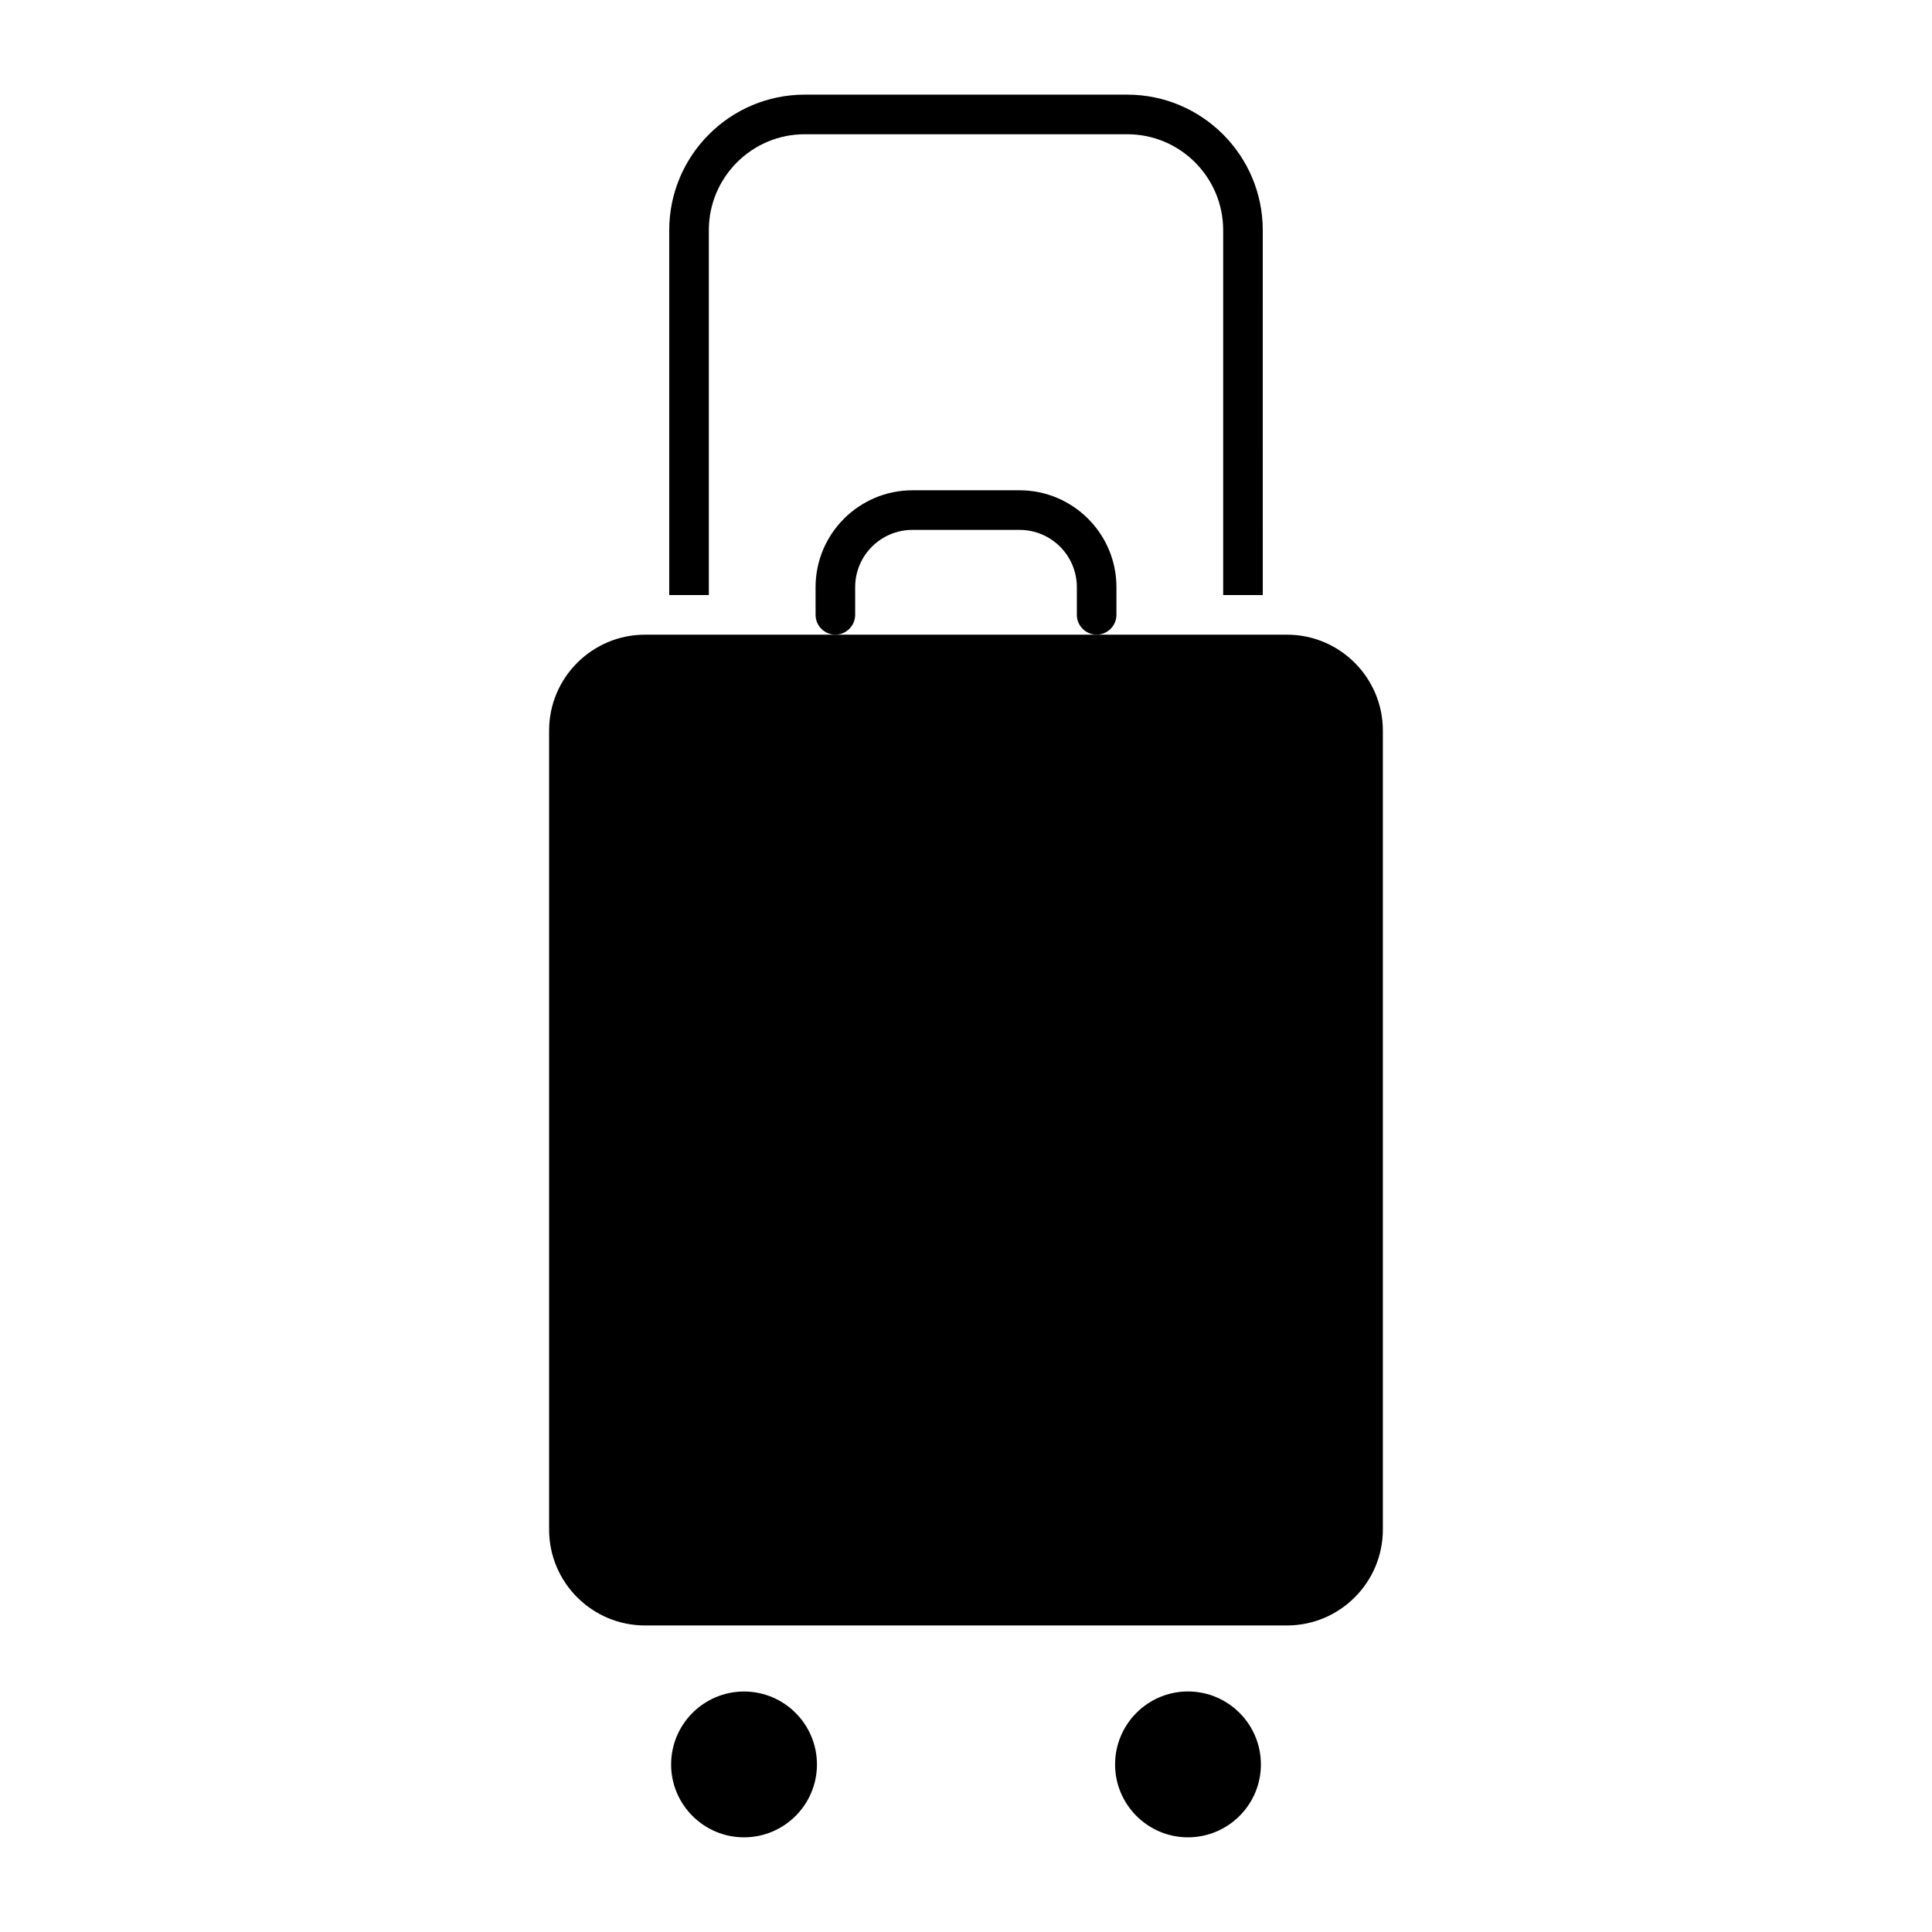 <?xml version="1.0" encoding="UTF-8"?>
<!-- Uploaded to: SVG Repo, www.svgrepo.com, Generator: SVG Repo Mixer Tools -->
<svg fill="#000000" width="800px" height="800px" version="1.1" viewBox="144 144 512 512" xmlns="http://www.w3.org/2000/svg">
 <g>
  <path d="m331.85 301.7v-96.699c0-14.023 11.398-25.422 25.402-25.422h85.5c14 0 25.402 11.398 25.402 25.422v96.699h10.496l-0.004-96.699c0-19.805-16.102-35.918-35.895-35.918h-85.5c-19.797 0-35.895 16.113-35.895 35.918v96.699z"/>
  <path d="m510.47 549.36c0 14-11.398 25.402-25.402 25.402h-170.14c-14.012 0-25.41-11.398-25.41-25.402v-211.76c0-14 11.398-25.402 25.41-25.402h170.14c14 0 25.402 11.398 25.402 25.402z"/>
  <path d="m414.19 273.93h-28.371c-14.16 0-25.684 11.523-25.684 25.672v7.336c0 2.887 2.352 5.246 5.246 5.246 2.898 0 5.246-2.363 5.246-5.246v-7.336c0-8.387 6.812-15.176 15.188-15.176h28.371c8.367 0 15.188 6.789 15.188 15.176v7.336c0 2.887 2.34 5.246 5.246 5.246 2.887 0 5.246-2.363 5.246-5.246v-7.336c0.008-14.156-11.527-25.672-25.676-25.672z"/>
  <path d="m458.82 630.91c10.664 0 19.332-8.668 19.332-19.312 0-10.676-8.668-19.344-19.332-19.344-10.645 0-19.312 8.668-19.312 19.344 0 10.645 8.672 19.312 19.312 19.312z"/>
  <path d="m467.64 611.59c0 4.875-3.949 8.824-8.828 8.824-4.875 0-8.824-3.949-8.824-8.824s3.949-8.828 8.824-8.828c4.879 0 8.828 3.953 8.828 8.828"/>
  <path d="m360.5 611.6c0-10.664-8.668-19.332-19.324-19.332-10.652 0-19.324 8.668-19.324 19.332 0 10.652 8.668 19.312 19.324 19.312s19.324-8.668 19.324-19.312z"/>
  <path d="m350.01 611.61c0 4.875-3.953 8.828-8.828 8.828s-8.828-3.953-8.828-8.828 3.953-8.828 8.828-8.828 8.828 3.953 8.828 8.828"/>
 </g>
</svg>